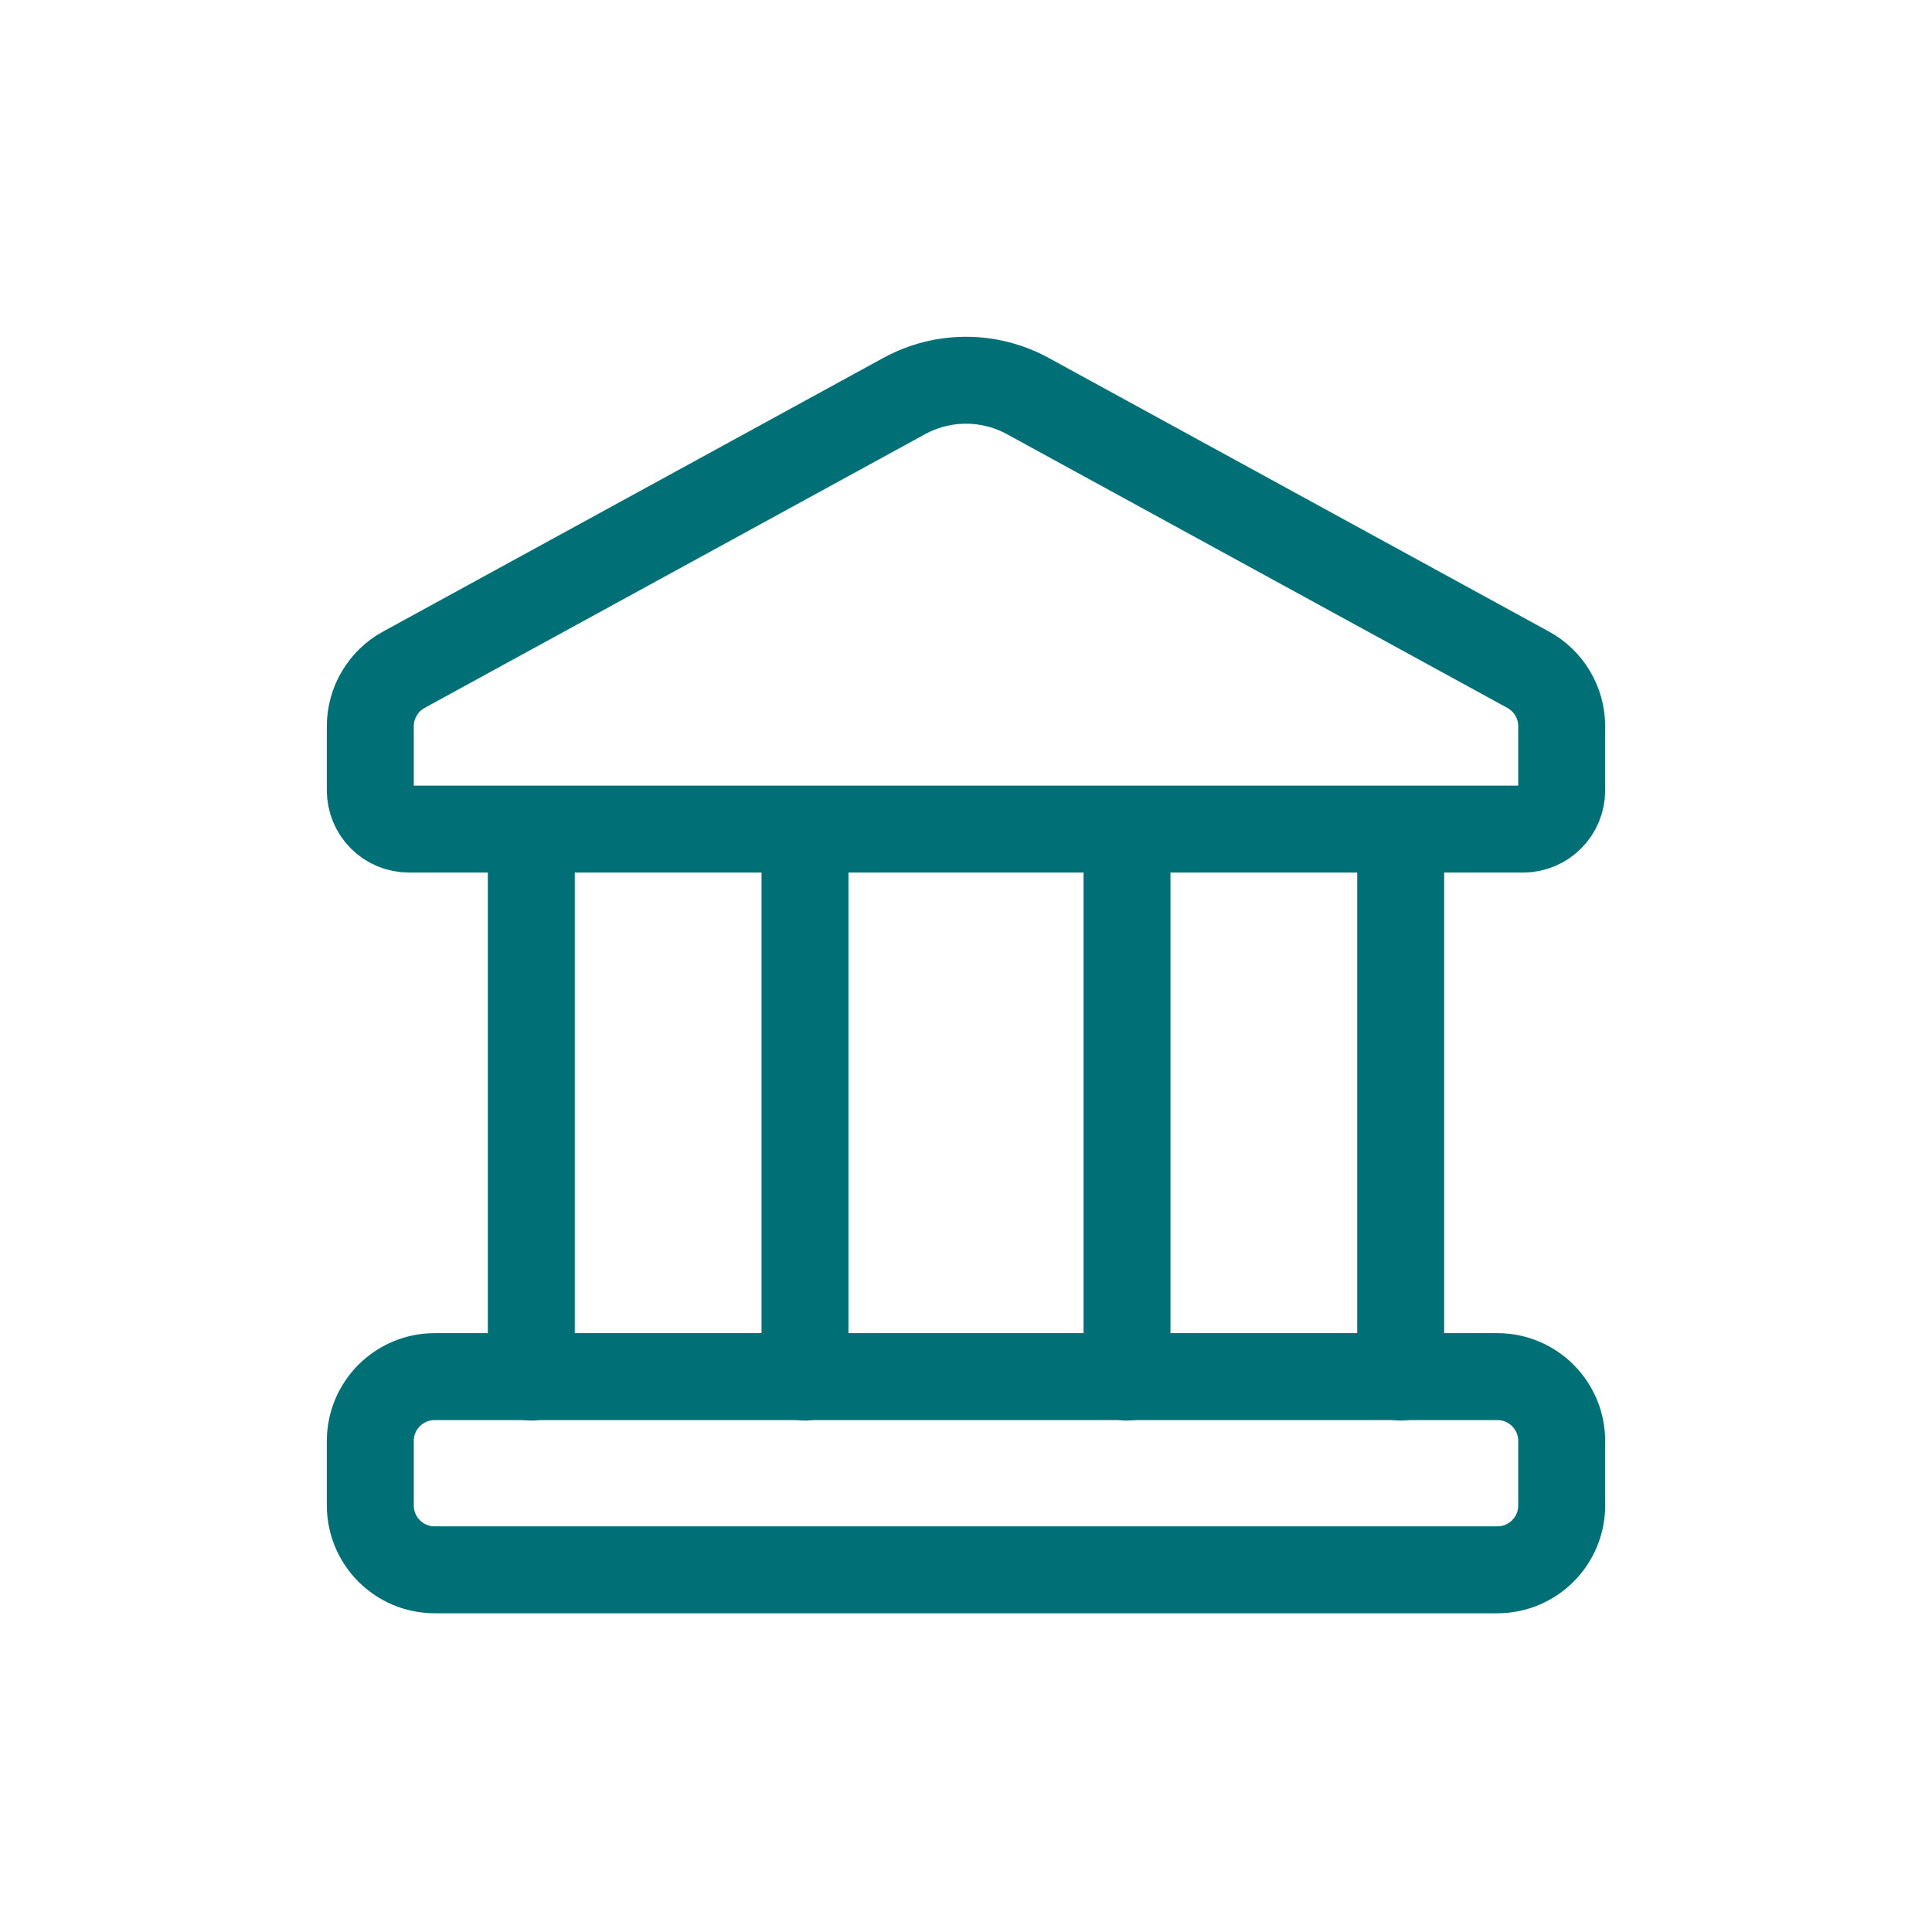 <svg width="60" height="60" viewBox="0 0 60 60" fill="none" xmlns="http://www.w3.org/2000/svg">
<path d="M46.5 42.752H13.5C12.395 42.752 11.5 43.647 11.5 44.752V46.752C11.5 47.856 12.395 48.752 13.5 48.752H46.5C47.605 48.752 48.5 47.856 48.5 46.752V44.752C48.5 43.647 47.605 42.752 46.5 42.752Z" stroke="#007076" stroke-width="2.7" stroke-linecap="round" stroke-linejoin="round"/>
<path d="M16.5 25.748V42.768M43.5 25.748V42.768M35 25.748V42.768M25 25.748V42.768M28.08 12.3L12.54 20.8C12.225 20.972 11.963 21.226 11.78 21.535C11.597 21.843 11.5 22.195 11.5 22.554V24.548C11.5 24.866 11.626 25.172 11.851 25.396C12.076 25.622 12.382 25.748 12.7 25.748H47.3C47.618 25.748 47.923 25.622 48.148 25.396C48.374 25.172 48.5 24.866 48.5 24.548V22.554C48.5 22.195 48.403 21.843 48.22 21.535C48.037 21.226 47.775 20.972 47.46 20.8L31.92 12.3C31.331 11.978 30.671 11.809 30 11.809C29.329 11.809 28.669 11.978 28.08 12.3Z" stroke="#007076" stroke-width="2.7" stroke-linecap="round" stroke-linejoin="round"/>
</svg>
